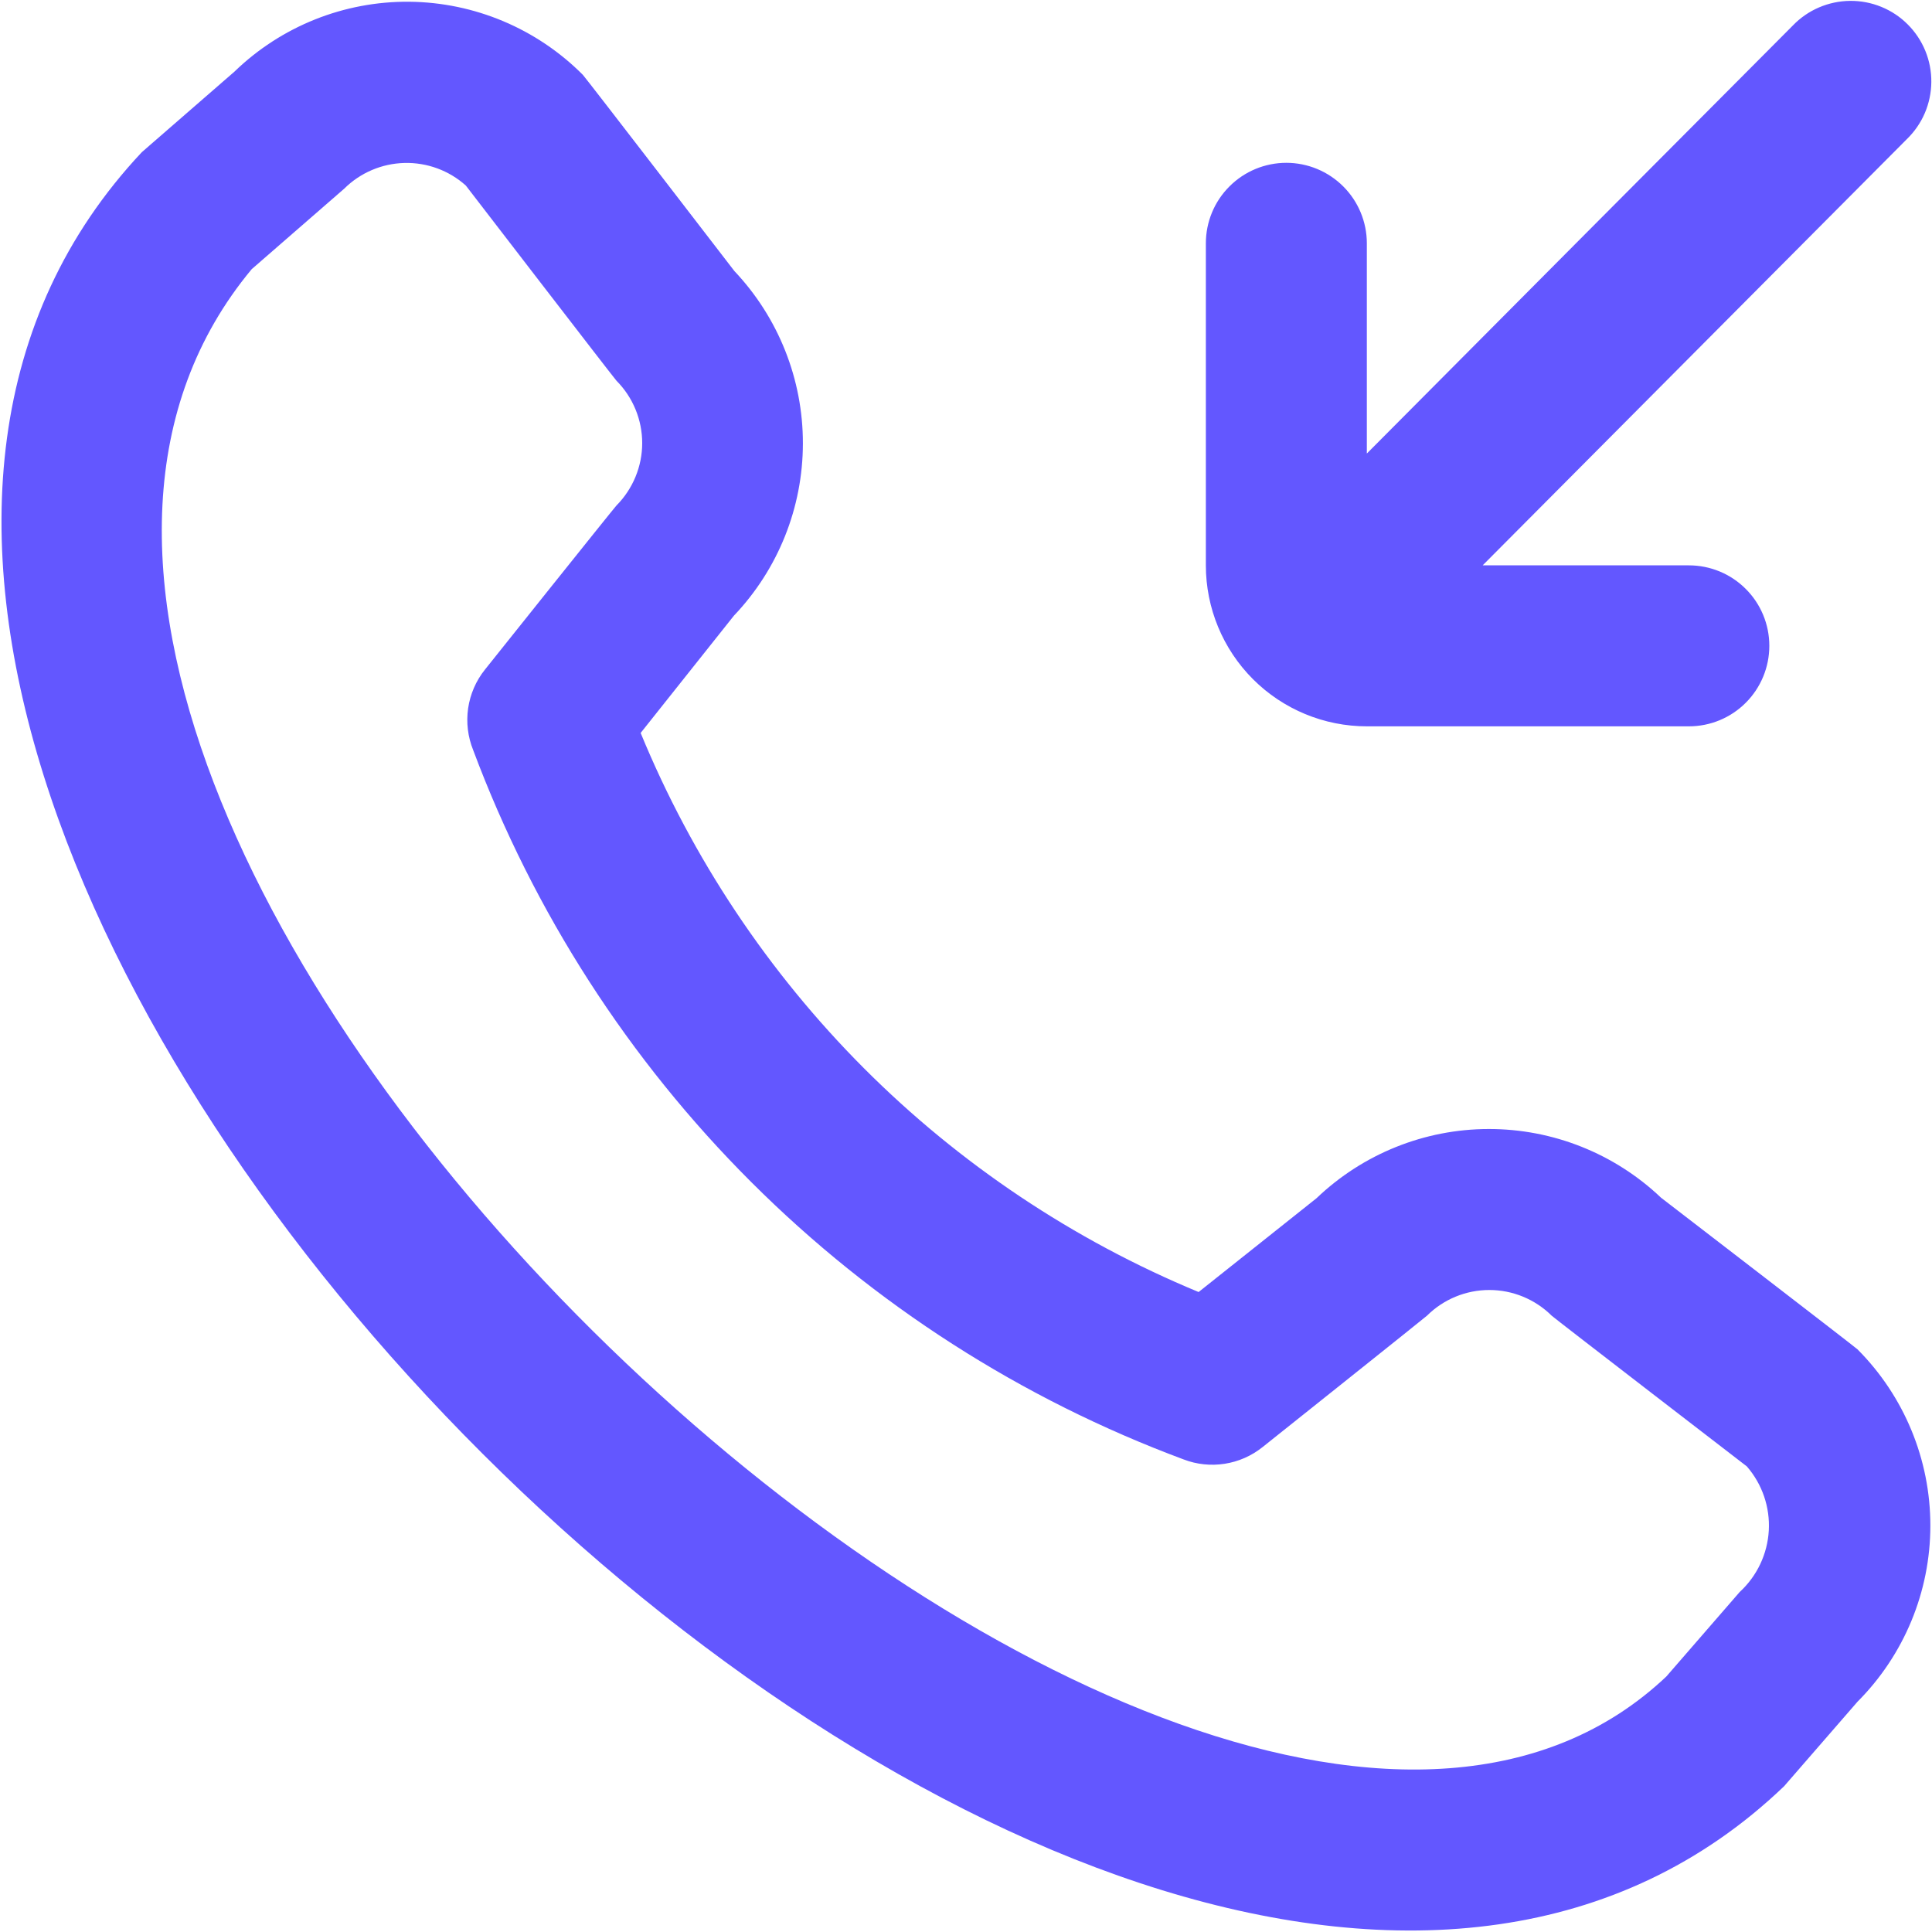 <svg xmlns="http://www.w3.org/2000/svg" width="40" height="40" viewBox="0 0 40 40" fill="none"><path d="M24.966 11.705V5.038C24.966 4.596 25.141 4.172 25.454 3.86C25.766 3.547 26.19 3.371 26.632 3.371C27.074 3.371 27.498 3.547 27.811 3.86C28.123 4.172 28.299 4.596 28.299 5.038V9.39C29.349 8.333 36.134 1.513 37.121 0.526C37.274 0.367 37.458 0.24 37.662 0.153C37.865 0.066 38.084 0.02 38.305 0.018C38.526 0.016 38.746 0.058 38.951 0.142C39.155 0.225 39.342 0.349 39.498 0.506C39.654 0.662 39.778 0.848 39.862 1.053C39.946 1.258 39.988 1.477 39.986 1.699C39.984 1.92 39.938 2.139 39.851 2.342C39.764 2.545 39.636 2.729 39.477 2.883C38.491 3.87 31.741 10.658 30.697 11.705H34.966C35.408 11.705 35.832 11.88 36.144 12.193C36.457 12.505 36.632 12.929 36.632 13.371C36.632 13.813 36.457 14.237 36.144 14.55C35.832 14.863 35.408 15.038 34.966 15.038H28.299C27.415 15.038 26.567 14.687 25.942 14.062C25.317 13.437 24.966 12.589 24.966 11.705ZM38.457 27.936C39.423 28.905 39.966 30.217 39.966 31.585C39.966 32.953 39.423 34.264 38.457 35.233L36.937 36.983C23.286 50.046 -9.928 16.843 2.937 3.15L4.854 1.483C5.823 0.544 7.124 0.024 8.473 0.036C9.823 0.049 11.113 0.592 12.066 1.548C12.117 1.598 15.204 5.611 15.204 5.611C16.117 6.576 16.625 7.854 16.623 9.182C16.622 10.51 16.11 11.786 15.194 12.748L13.264 15.175C14.332 17.77 15.903 20.128 17.885 22.115C19.867 24.101 22.223 25.676 24.816 26.75L27.257 24.808C28.217 23.89 29.494 23.376 30.822 23.375C32.15 23.373 33.428 23.882 34.391 24.798C34.391 24.798 38.406 27.886 38.457 27.936ZM36.166 30.36C36.166 30.36 32.177 27.29 32.126 27.24C31.782 26.899 31.318 26.708 30.835 26.708C30.351 26.708 29.887 26.899 29.544 27.24C29.499 27.283 26.137 29.963 26.137 29.963C25.911 30.143 25.641 30.262 25.355 30.306C25.069 30.35 24.776 30.32 24.506 30.216C21.145 28.966 18.092 27.008 15.554 24.474C13.016 21.94 11.053 18.89 9.797 15.531C9.686 15.257 9.65 14.958 9.692 14.665C9.735 14.372 9.854 14.096 10.039 13.865C10.039 13.865 12.719 10.508 12.764 10.465C13.104 10.121 13.296 9.657 13.296 9.174C13.296 8.69 13.104 8.226 12.764 7.883C12.714 7.833 9.644 3.841 9.644 3.841C9.296 3.529 8.841 3.362 8.373 3.374C7.905 3.386 7.459 3.576 7.127 3.906L5.211 5.573C-4.193 16.878 24.594 44.068 34.499 34.711L36.019 32.96C36.377 32.631 36.593 32.175 36.621 31.689C36.648 31.204 36.485 30.727 36.166 30.36Z" fill="#6357FF"></path></svg>